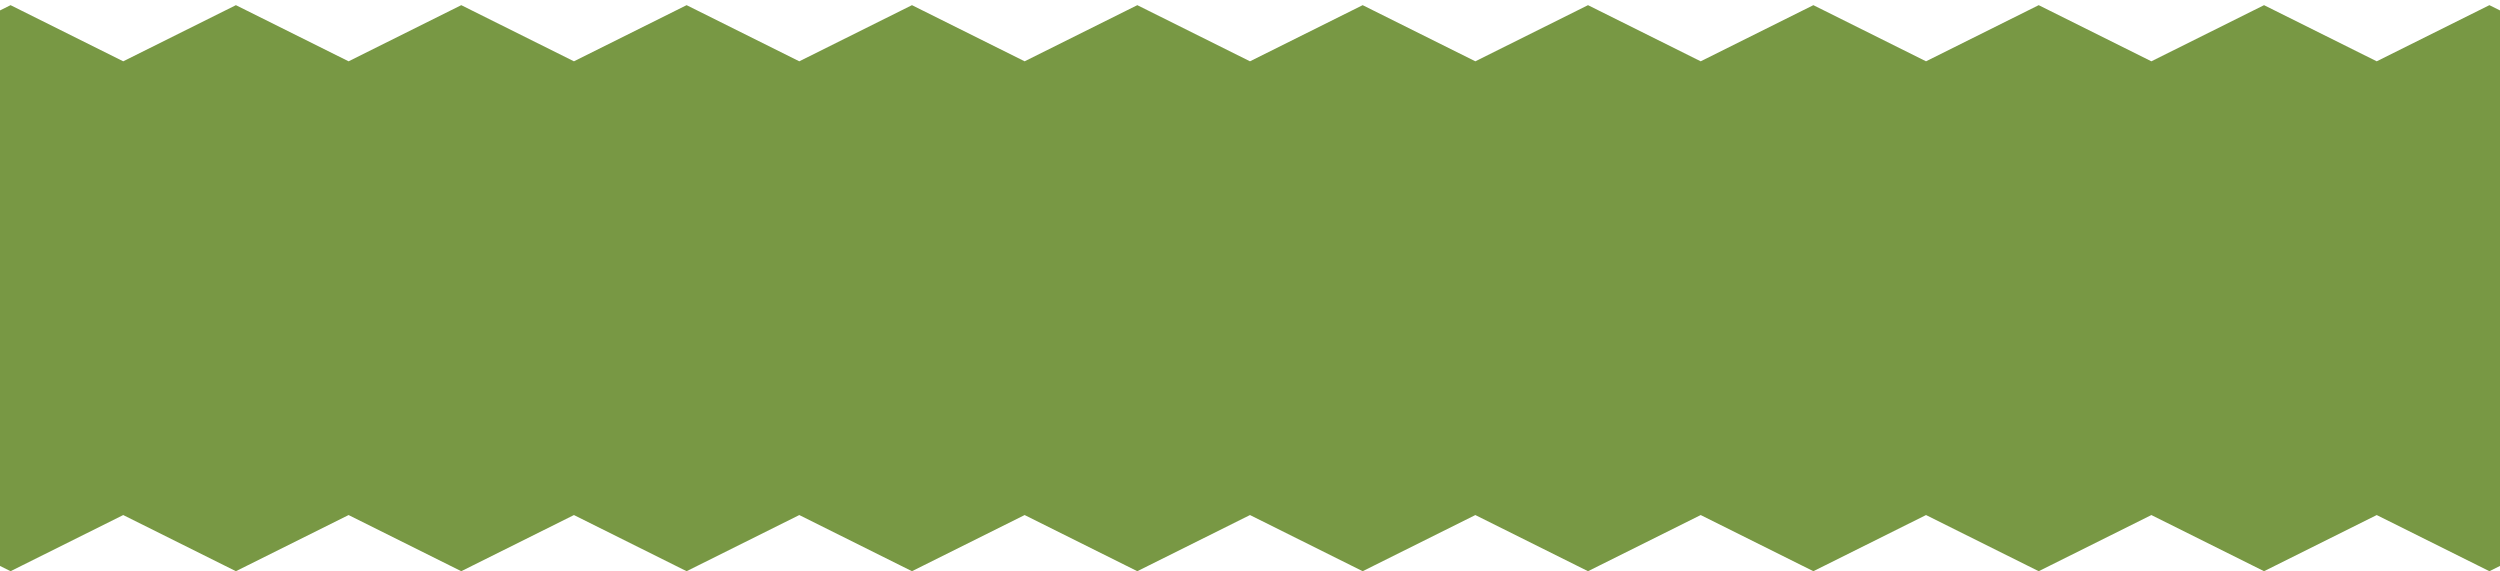 <?xml version="1.0" encoding="UTF-8"?> <svg xmlns="http://www.w3.org/2000/svg" width="477" height="109" viewBox="0 0 477 109" fill="none"><path d="M474.977 0.985L453.479 11.698L431.98 0.985L410.482 11.698L388.983 0.985L367.485 11.698L345.991 0.985L324.492 11.698L302.993 0.985L281.495 11.698L259.996 0.985L238.498 11.698L216.999 0.985L195.501 11.698L174.002 0.985L152.504 11.698L131.005 0.985L109.507 11.698L88.008 0.985L66.51 11.698L45.011 0.985L23.512 11.698L2.014 0.985L0 1.99V107.978L2.014 108.985L23.512 98.271L45.011 108.985L66.51 98.271L88.008 108.985L109.507 98.271L131.005 108.985L152.504 98.271L174.002 108.985L195.501 98.271L216.999 108.985L238.498 98.271L259.996 108.985L281.495 98.271L302.993 108.985L324.492 98.271L345.991 108.985L367.485 98.271L388.983 108.985L410.482 98.271L431.98 108.985L453.479 98.271L474.977 108.985L477 107.976V1.992L474.977 0.985Z" fill="#789844"></path></svg> 